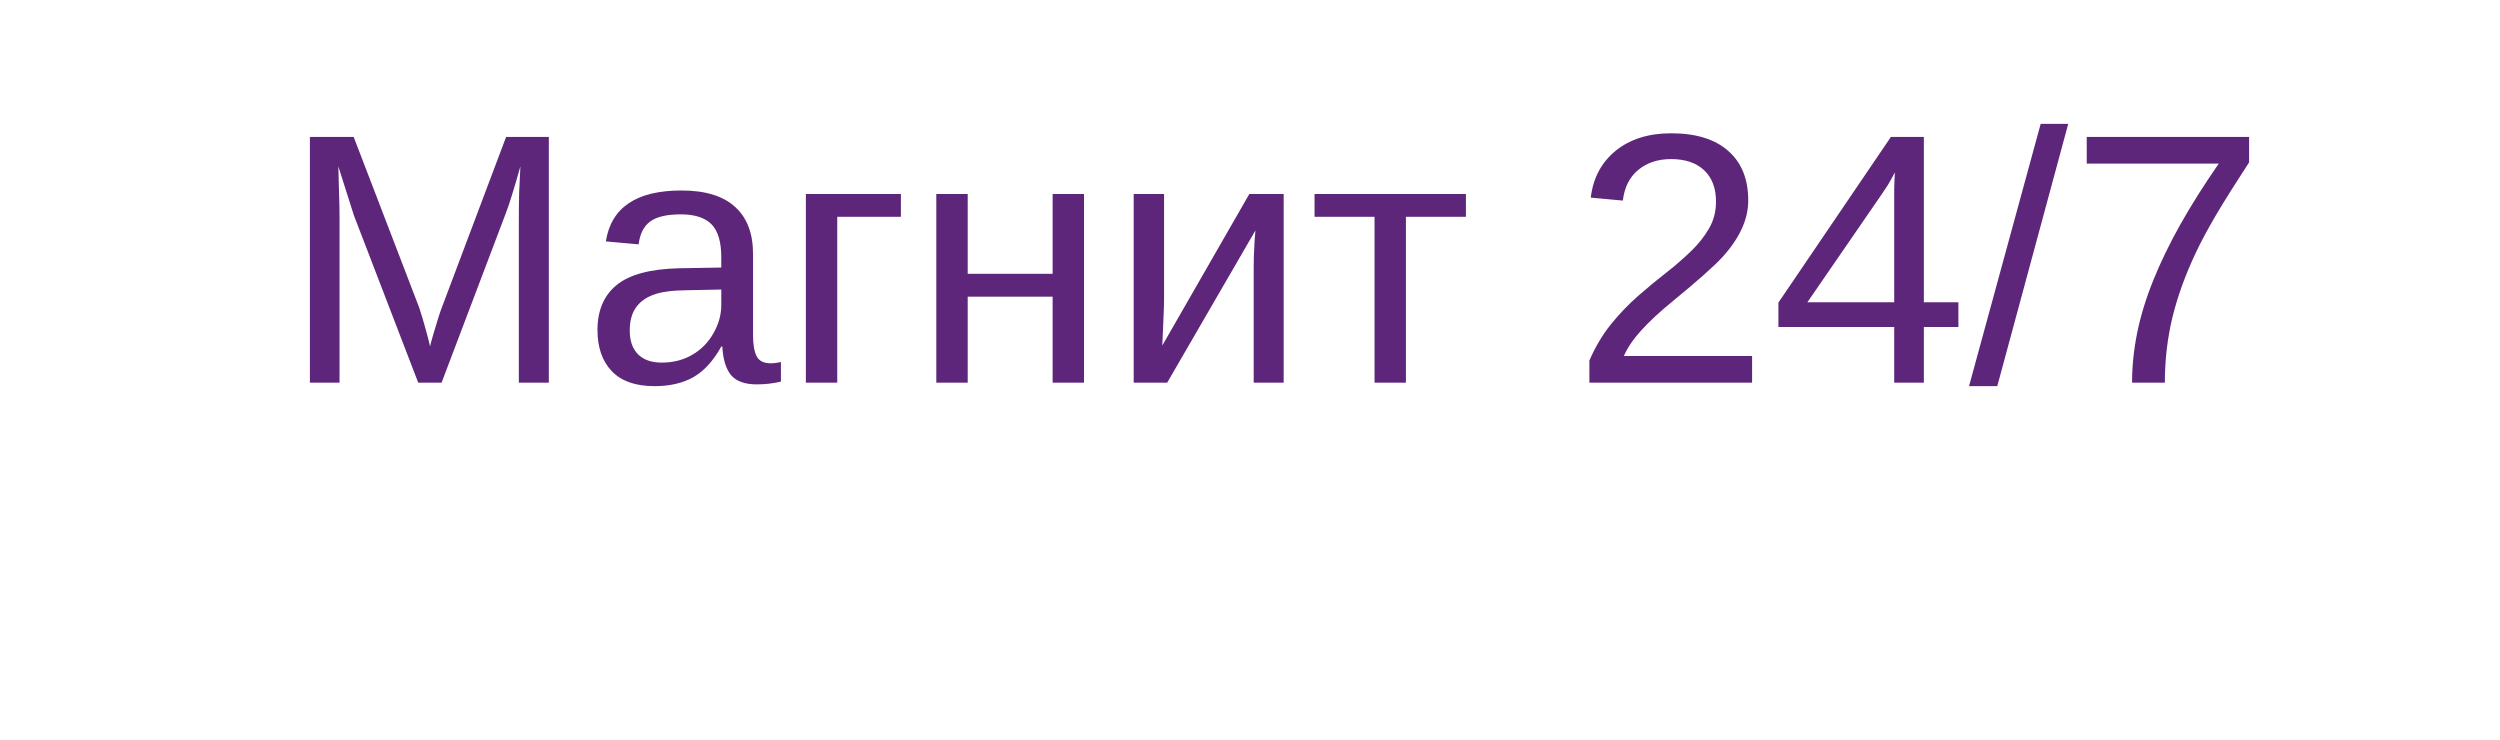 <?xml version="1.0" encoding="UTF-8"?> <svg xmlns="http://www.w3.org/2000/svg" width="98" height="29" viewBox="0 0 98 29" fill="none"> <g filter="url(#filter0_d_909_248)"> <rect x="4" width="90" height="21" rx="10.5" fill="white"></rect> </g> <path d="M13.31 8.574V15H12.148L12.148 5.368H13.864L16.428 12.047C16.519 12.316 16.605 12.605 16.688 12.915C16.774 13.22 16.831 13.441 16.858 13.578C16.886 13.455 16.931 13.287 16.995 13.072C17.059 12.854 17.123 12.644 17.186 12.443C17.25 12.243 17.296 12.111 17.323 12.047L19.839 5.368H21.514V15H20.338V8.574C20.338 8.219 20.342 7.87 20.352 7.528C20.365 7.187 20.381 6.852 20.399 6.523C20.285 6.929 20.178 7.294 20.078 7.617C19.982 7.936 19.889 8.21 19.798 8.438L17.31 15H16.394L13.871 8.438L13.263 6.523C13.272 6.865 13.281 7.207 13.29 7.549C13.304 7.891 13.31 8.232 13.31 8.574ZM25.656 15.137C24.913 15.137 24.355 14.941 23.981 14.549C23.608 14.157 23.421 13.619 23.421 12.935C23.421 12.17 23.672 11.582 24.173 11.172C24.679 10.762 25.492 10.543 26.613 10.516L28.274 10.488V10.085C28.274 9.483 28.147 9.053 27.892 8.793C27.636 8.533 27.235 8.403 26.689 8.403C26.137 8.403 25.736 8.497 25.485 8.684C25.235 8.87 25.084 9.169 25.034 9.579L23.749 9.463C23.959 8.132 24.948 7.467 26.716 7.467C27.645 7.467 28.345 7.681 28.814 8.109C29.284 8.533 29.519 9.148 29.519 9.955V13.141C29.519 13.505 29.566 13.781 29.662 13.968C29.758 14.15 29.94 14.241 30.209 14.241C30.337 14.241 30.471 14.225 30.612 14.193V14.959C30.457 14.995 30.3 15.023 30.141 15.041C29.981 15.059 29.822 15.068 29.662 15.068C29.206 15.068 28.874 14.95 28.664 14.713C28.459 14.471 28.343 14.095 28.315 13.585H28.274C27.96 14.15 27.593 14.551 27.174 14.788C26.759 15.021 26.253 15.137 25.656 15.137ZM28.274 11.35L26.928 11.377C26.354 11.382 25.916 11.441 25.615 11.555C25.314 11.664 25.084 11.833 24.925 12.06C24.765 12.288 24.686 12.587 24.686 12.956C24.686 13.357 24.793 13.667 25.007 13.886C25.226 14.104 25.535 14.214 25.936 14.214C26.392 14.214 26.793 14.111 27.14 13.906C27.491 13.701 27.766 13.421 27.967 13.065C28.172 12.705 28.274 12.336 28.274 11.958V11.35ZM32.82 8.499V15H31.59V7.604H35.315V8.499H32.82ZM37.934 11.63V15H36.703V7.604L37.934 7.604V10.734H41.263V7.604H42.493V15H41.263V11.63H37.934ZM49.213 9.032L45.754 15H44.441V7.604H45.631V11.65C45.631 11.842 45.626 12.045 45.617 12.259C45.608 12.473 45.599 12.69 45.59 12.908C45.581 13.122 45.572 13.334 45.562 13.544L48.974 7.604H50.32V15H49.145V10.488C49.145 10.379 49.147 10.229 49.151 10.037C49.16 9.841 49.17 9.647 49.179 9.456C49.192 9.265 49.204 9.123 49.213 9.032ZM55.112 8.499V15H53.882V8.499H51.53V7.604H57.464V8.499H55.112ZM68.682 13.954V15L62.304 15V14.132C62.536 13.599 62.816 13.127 63.145 12.717C63.477 12.307 63.83 11.938 64.204 11.609C64.578 11.281 64.947 10.976 65.311 10.693C65.494 10.552 65.665 10.411 65.824 10.27C65.988 10.128 66.143 9.987 66.289 9.846C66.581 9.563 66.815 9.267 66.993 8.957C67.175 8.647 67.267 8.296 67.267 7.904C67.267 7.376 67.112 6.965 66.802 6.674C66.492 6.382 66.061 6.236 65.51 6.236C64.986 6.236 64.553 6.38 64.211 6.667C63.874 6.95 63.675 7.348 63.616 7.863L62.358 7.747C62.45 6.977 62.775 6.364 63.336 5.908C63.901 5.452 64.626 5.225 65.51 5.225C66.481 5.225 67.226 5.455 67.745 5.915C68.269 6.371 68.531 7.02 68.531 7.863C68.531 8.237 68.445 8.608 68.272 8.978C68.103 9.347 67.85 9.716 67.513 10.085C67.344 10.267 67.098 10.502 66.774 10.789C66.451 11.076 66.052 11.413 65.578 11.801C65.054 12.229 64.637 12.617 64.327 12.963C64.017 13.305 63.794 13.635 63.657 13.954L68.682 13.954ZM75.415 12.819V15H74.253V12.819H69.714V11.862L74.123 5.368H75.415V11.849H76.769V12.819H75.415ZM70.849 11.849H74.253V8.007C74.253 7.797 74.253 7.59 74.253 7.385C74.257 7.175 74.267 6.965 74.28 6.756C74.175 6.956 74.084 7.12 74.007 7.248C73.929 7.371 73.859 7.478 73.795 7.569L70.849 11.849ZM81.075 4.855L78.293 15.137H77.186L79.995 4.855H81.075ZM88.164 6.366C87.672 7.118 87.25 7.788 86.899 8.376C86.553 8.964 86.28 9.472 86.079 9.9C85.674 10.753 85.368 11.593 85.163 12.423C84.963 13.252 84.862 14.111 84.862 15H83.577C83.577 14.362 83.643 13.715 83.775 13.059C83.907 12.398 84.12 11.705 84.411 10.98C84.685 10.301 85.031 9.586 85.45 8.834C85.874 8.077 86.382 7.271 86.975 6.414H81.8V5.368L88.164 5.368V6.366Z" fill="#5D267A"></path> <defs> <filter id="filter0_d_909_248" x="0" y="0" width="98" height="29" filterUnits="userSpaceOnUse" color-interpolation-filters="sRGB"> <feFlood flood-opacity="0" result="BackgroundImageFix"></feFlood> <feColorMatrix in="SourceAlpha" type="matrix" values="0 0 0 0 0 0 0 0 0 0 0 0 0 0 0 0 0 0 127 0" result="hardAlpha"></feColorMatrix> <feOffset dy="4"></feOffset> <feGaussianBlur stdDeviation="2"></feGaussianBlur> <feComposite in2="hardAlpha" operator="out"></feComposite> <feColorMatrix type="matrix" values="0 0 0 0 0 0 0 0 0 0 0 0 0 0 0 0 0 0 0.1 0"></feColorMatrix> <feBlend mode="normal" in2="BackgroundImageFix" result="effect1_dropShadow_909_248"></feBlend> <feBlend mode="normal" in="SourceGraphic" in2="effect1_dropShadow_909_248" result="shape"></feBlend> </filter> </defs> </svg> 